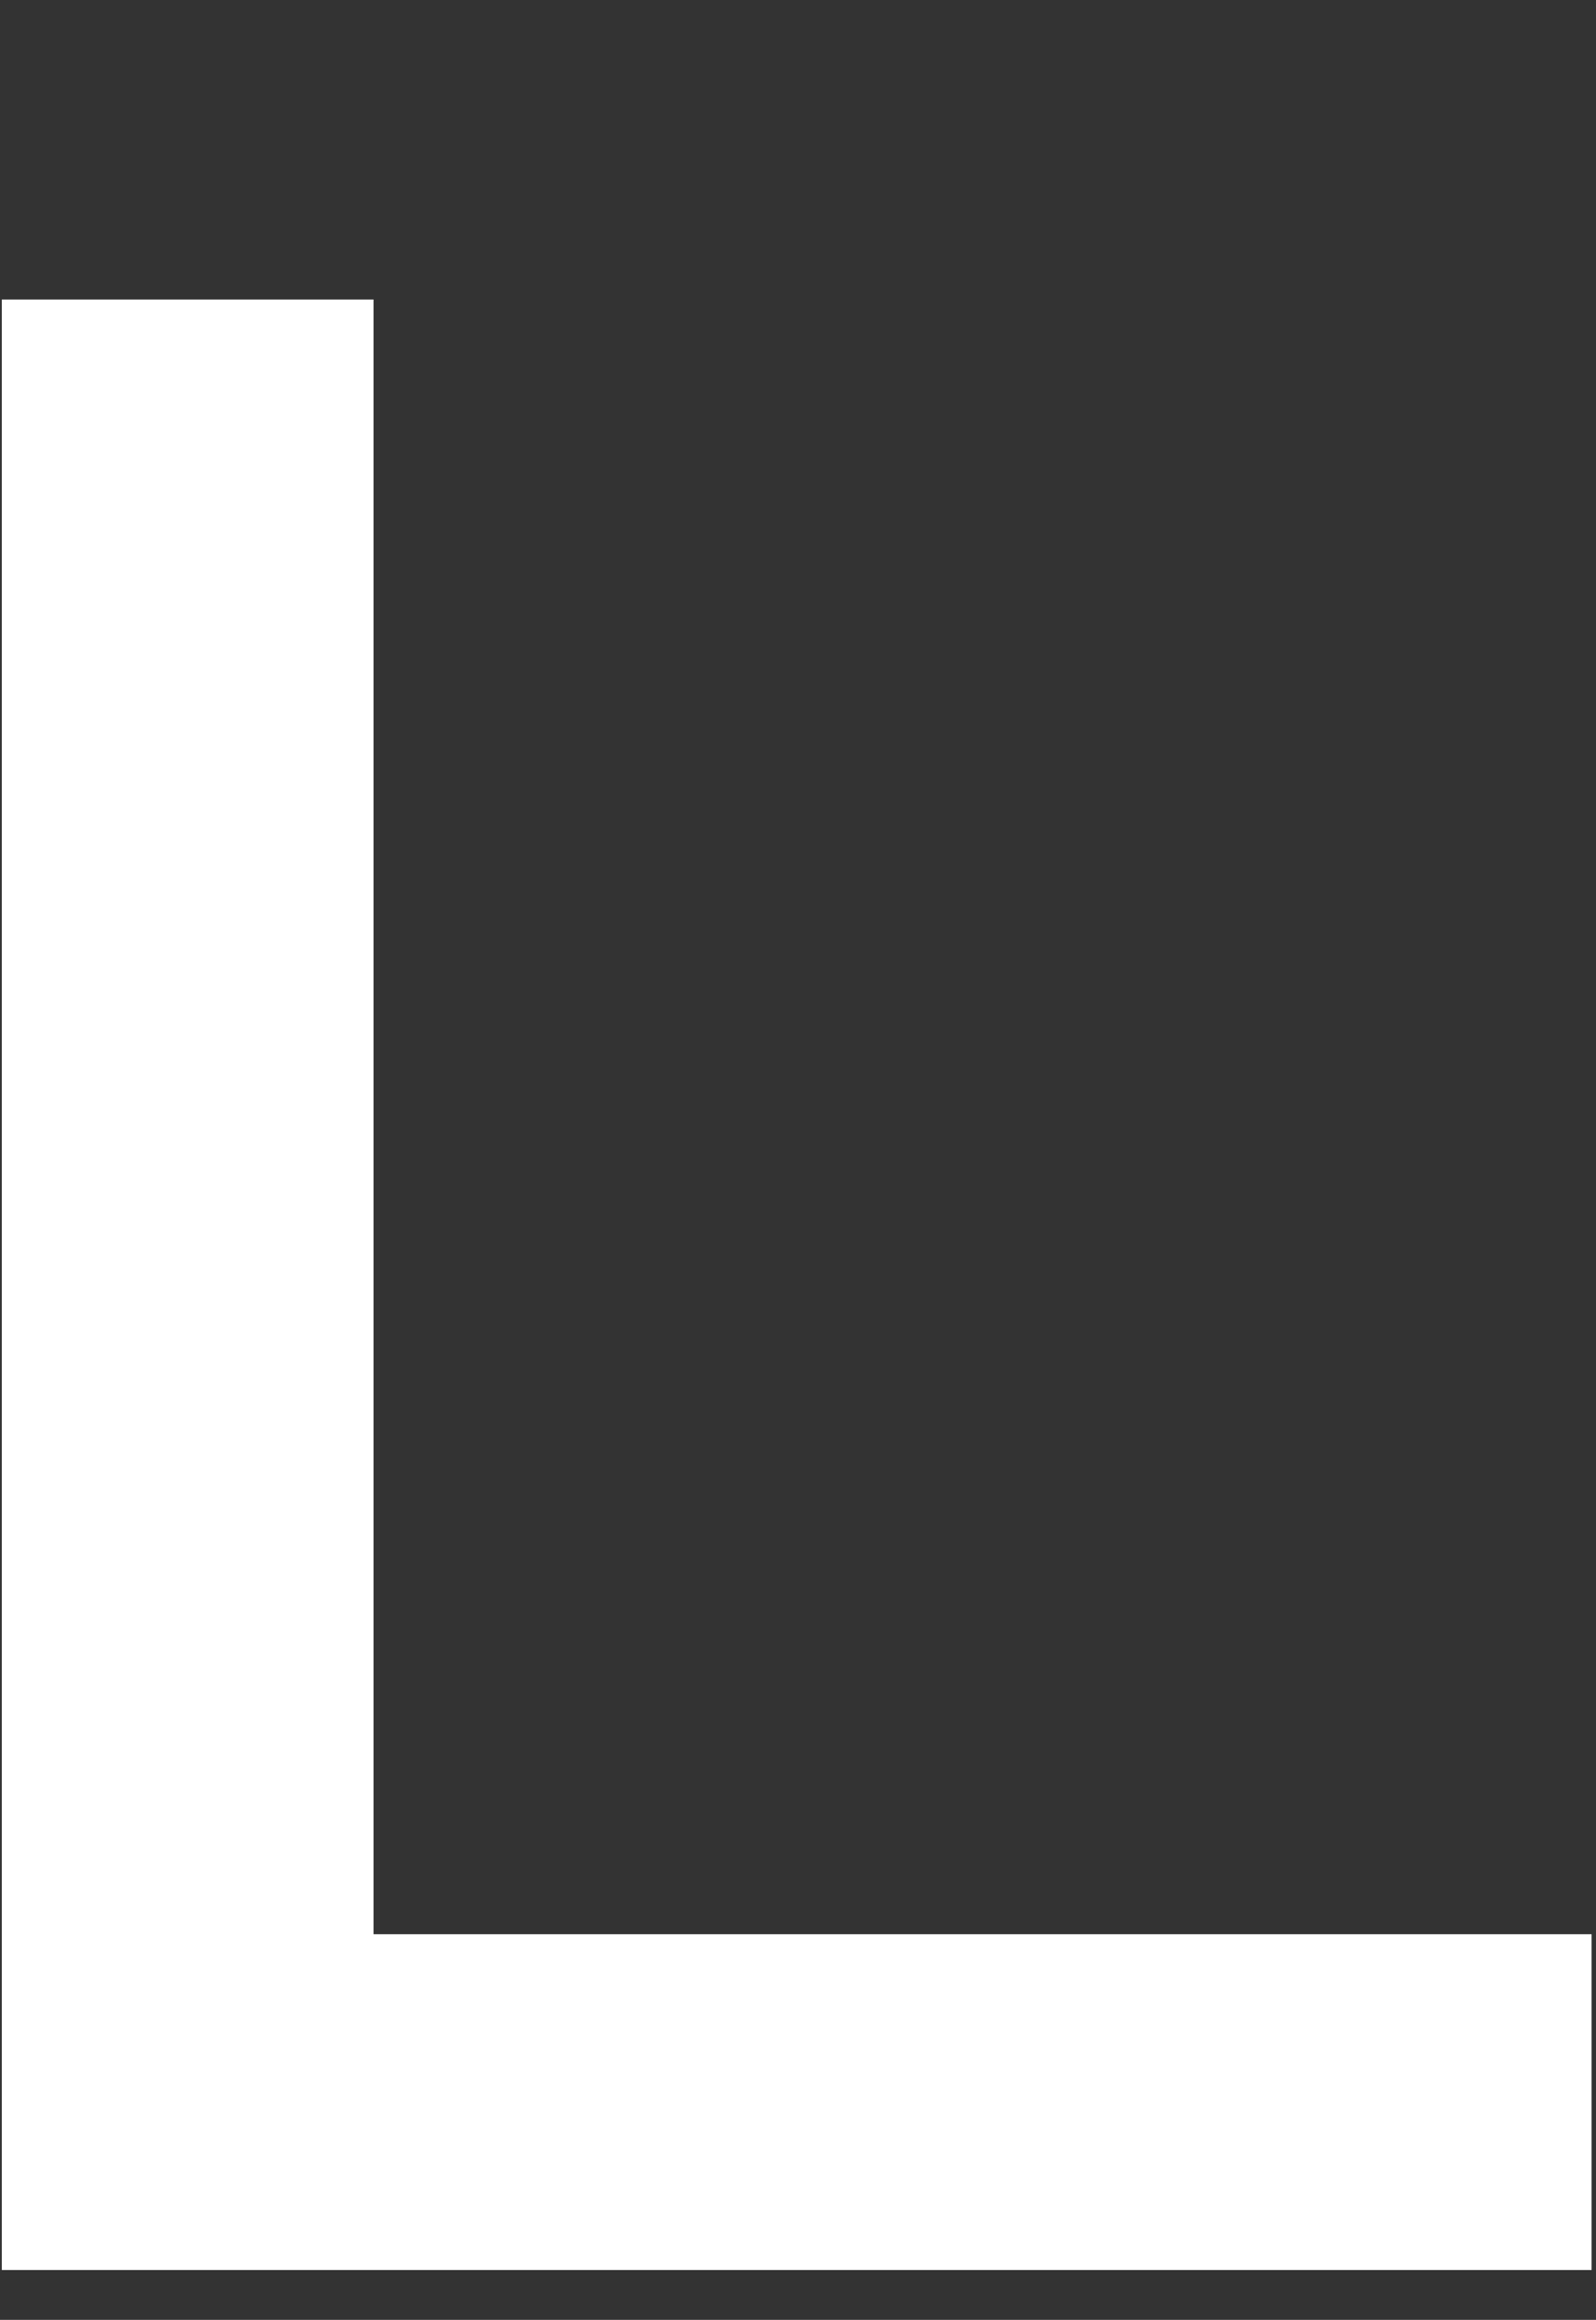 <?xml version="1.0" encoding="UTF-8"?> <svg xmlns="http://www.w3.org/2000/svg" width="64" height="93" viewBox="0 0 64 93" fill="none"><rect x="0" y="0" width="64" height="93" fill="#333333" stroke="none"/><g clip-path="url(#clip0_79_881)"><path d="M63.823 77.538V91H0.072V12.006H14.98V77.538H63.823Z" fill="white"></path></g><defs><clipPath id="clip0_79_881"><rect width="64" height="93" fill="white"></rect></clipPath></defs></svg> 